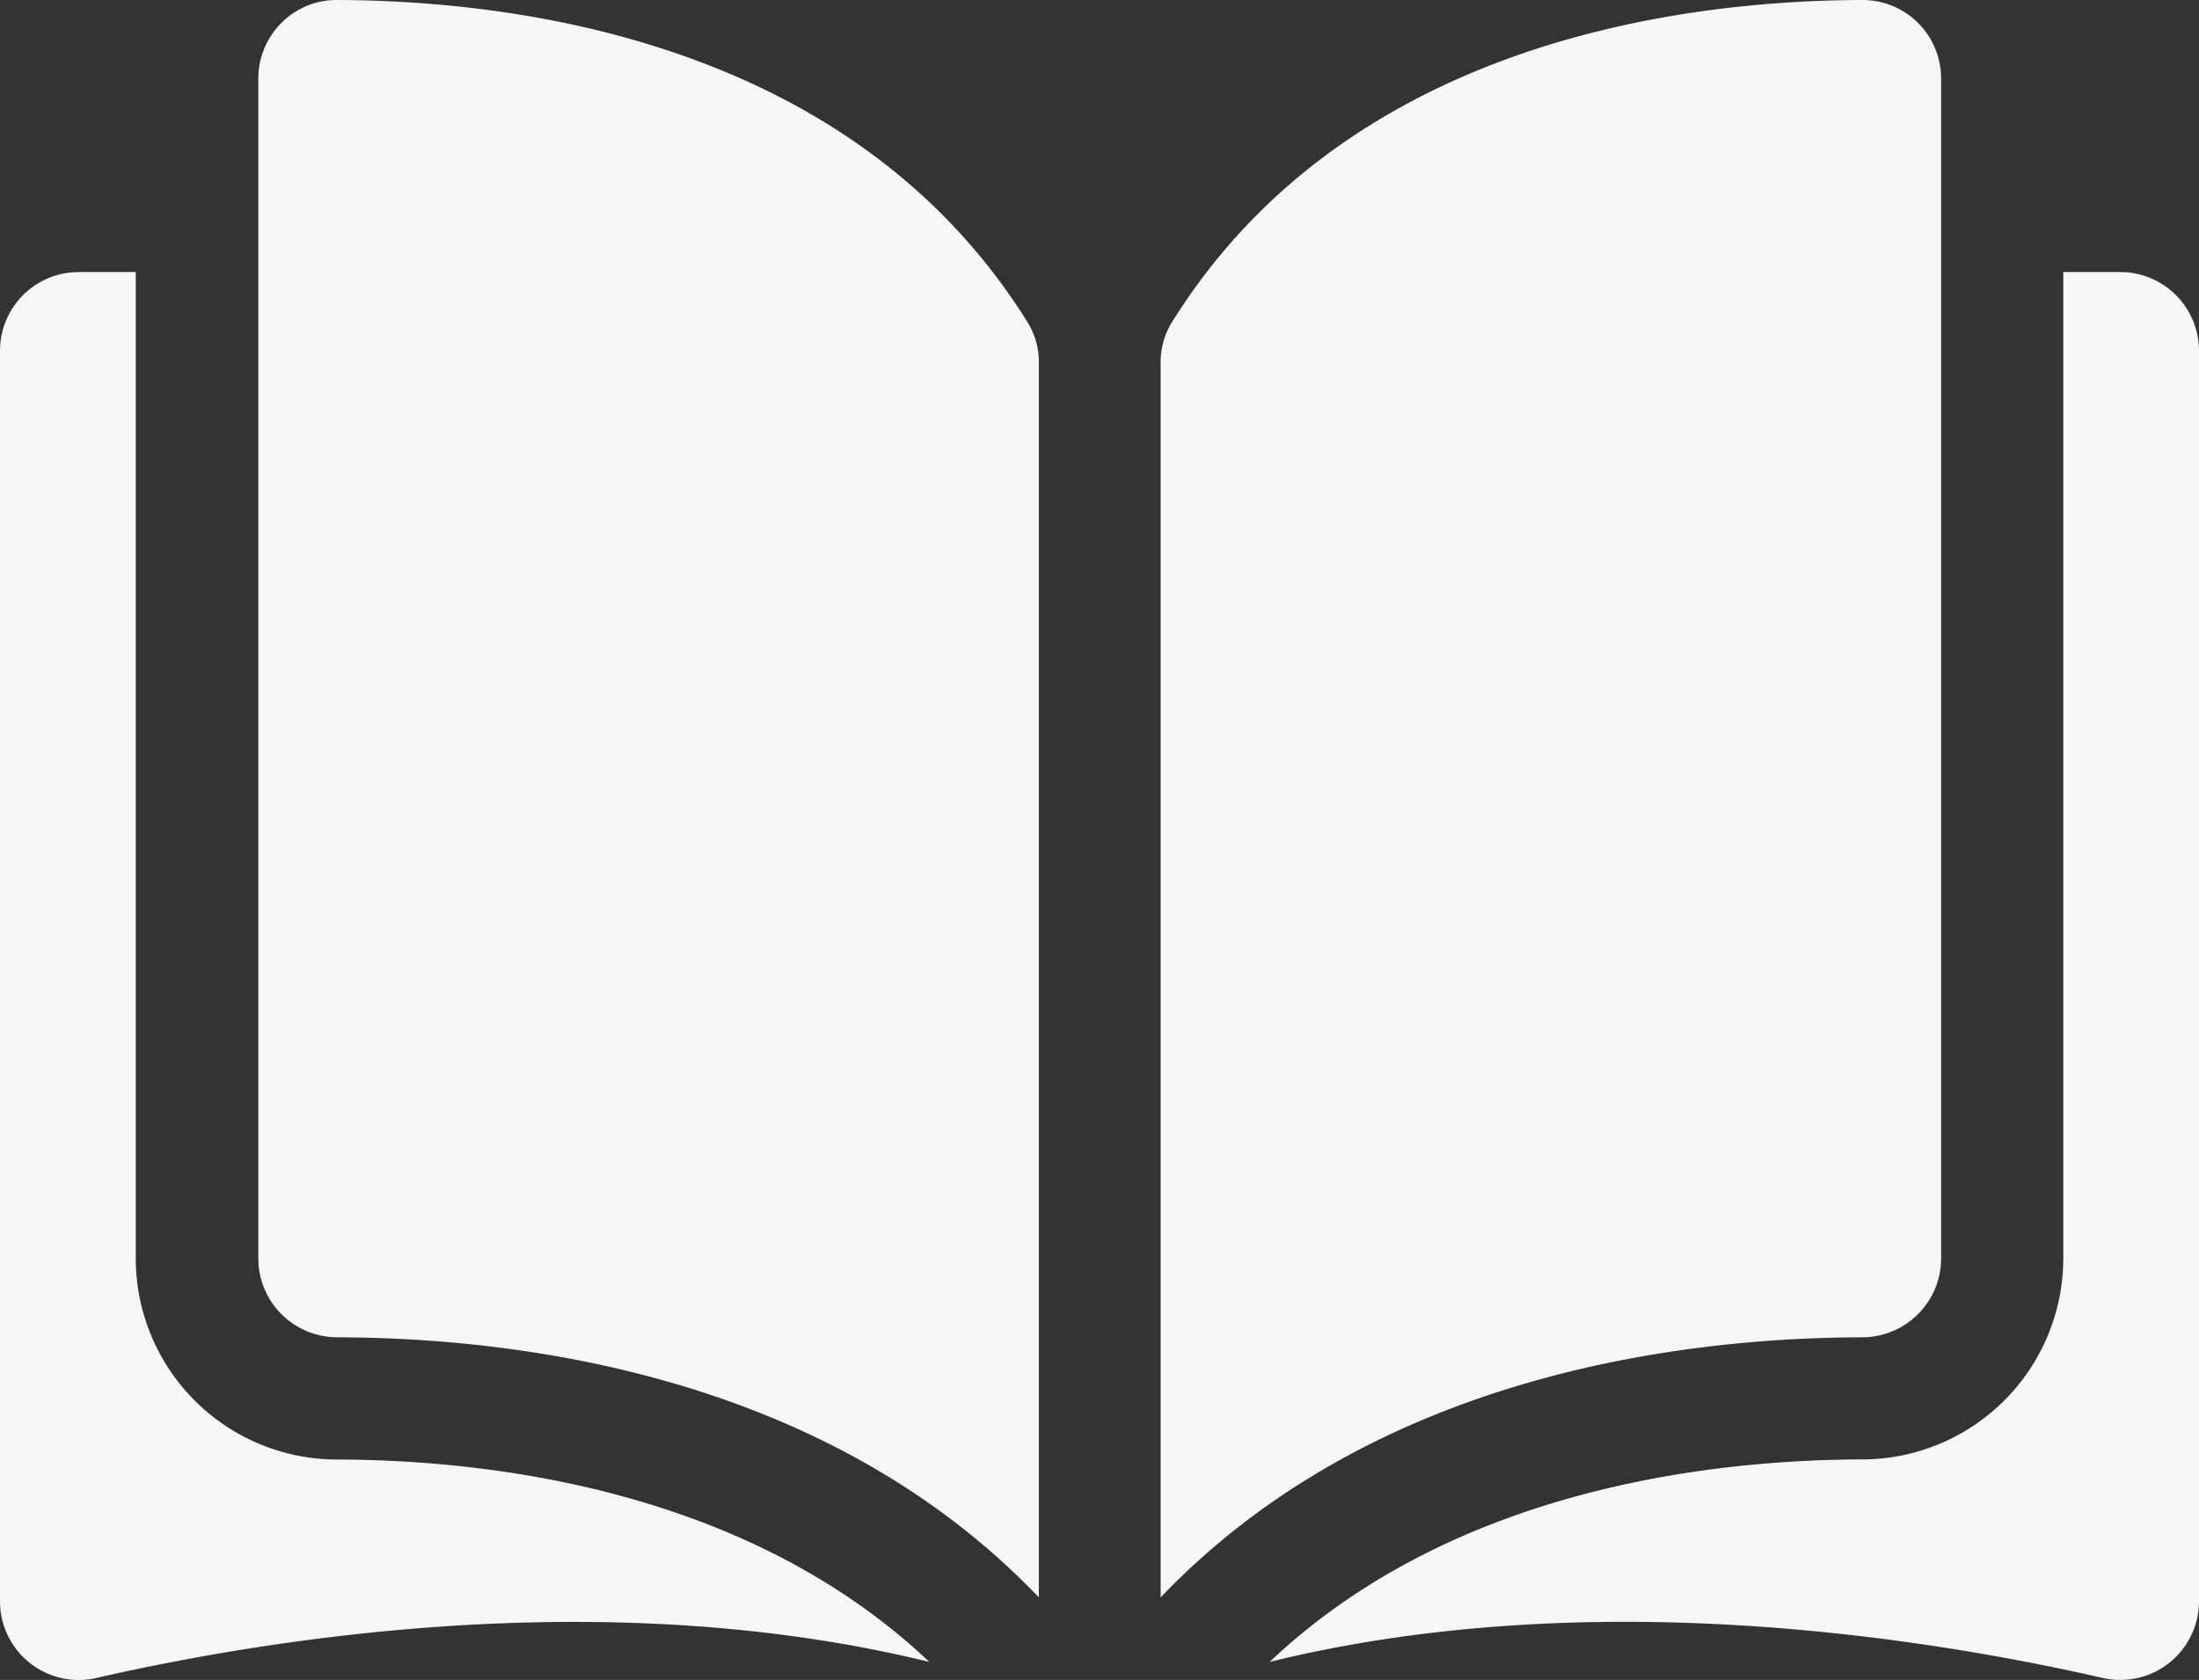 <?xml version="1.0" encoding="UTF-8"?> <svg xmlns="http://www.w3.org/2000/svg" width="40.01" height="30.567" viewBox="0 0 40.01 30.567"><rect x="0" y="0" width="40.01" height="30.567" fill="#333333" stroke="none"/><g id="Group_26" data-name="Group 26" transform="translate(-1133 84)"><g id="open-book" transform="translate(1133 -84)"><g id="Group_25" data-name="Group 25" transform="translate(0 0)"><g id="Group_24" data-name="Group 24"><path id="Path_9" data-name="Path 9" d="M36.261,35.049h0a1.411,1.411,0,0,0-1,.416,1.426,1.426,0,0,0-.421,1.016V57.95a1.437,1.437,0,0,0,1.434,1.431c3.333.008,8.916.7,12.768,4.733V41.647a1.372,1.372,0,0,0-.2-.725C45.676,35.83,39.6,35.057,36.261,35.049Z" transform="translate(-30.14 -35.049)" fill="#f6f6f6"></path><path id="Path_10" data-name="Path 10" d="M170.952,57.949V36.48a1.429,1.429,0,0,0-1.424-1.432h0c-3.34.008-9.415.781-12.577,5.873a1.372,1.372,0,0,0-.2.725V64.113c3.852-4.031,9.435-4.725,12.768-4.733A1.437,1.437,0,0,0,170.952,57.949Z" transform="translate(-135.634 -35.048)" fill="#f6f6f6"></path><path id="Path_11" data-name="Path 11" d="M186.96,71.8h-1.038v17.95a3.663,3.663,0,0,1-3.651,3.654c-2.827.007-7.488.559-10.789,3.684,5.709-1.4,11.727-.489,15.157.292a1.432,1.432,0,0,0,1.752-1.395V73.232A1.433,1.433,0,0,0,186.96,71.8Z" transform="translate(-148.381 -66.85)" fill="#f6f6f6"></path><path id="Path_12" data-name="Path 12" d="M2.47,89.751V71.8H1.431A1.433,1.433,0,0,0,0,73.232V95.986a1.432,1.432,0,0,0,1.752,1.395c3.43-.782,9.448-1.69,15.157-.292-3.3-3.124-7.962-3.677-10.788-3.683A3.663,3.663,0,0,1,2.47,89.751Z" transform="translate(0 -66.85)" fill="#f6f6f6"></path></g></g></g></g></svg> 
